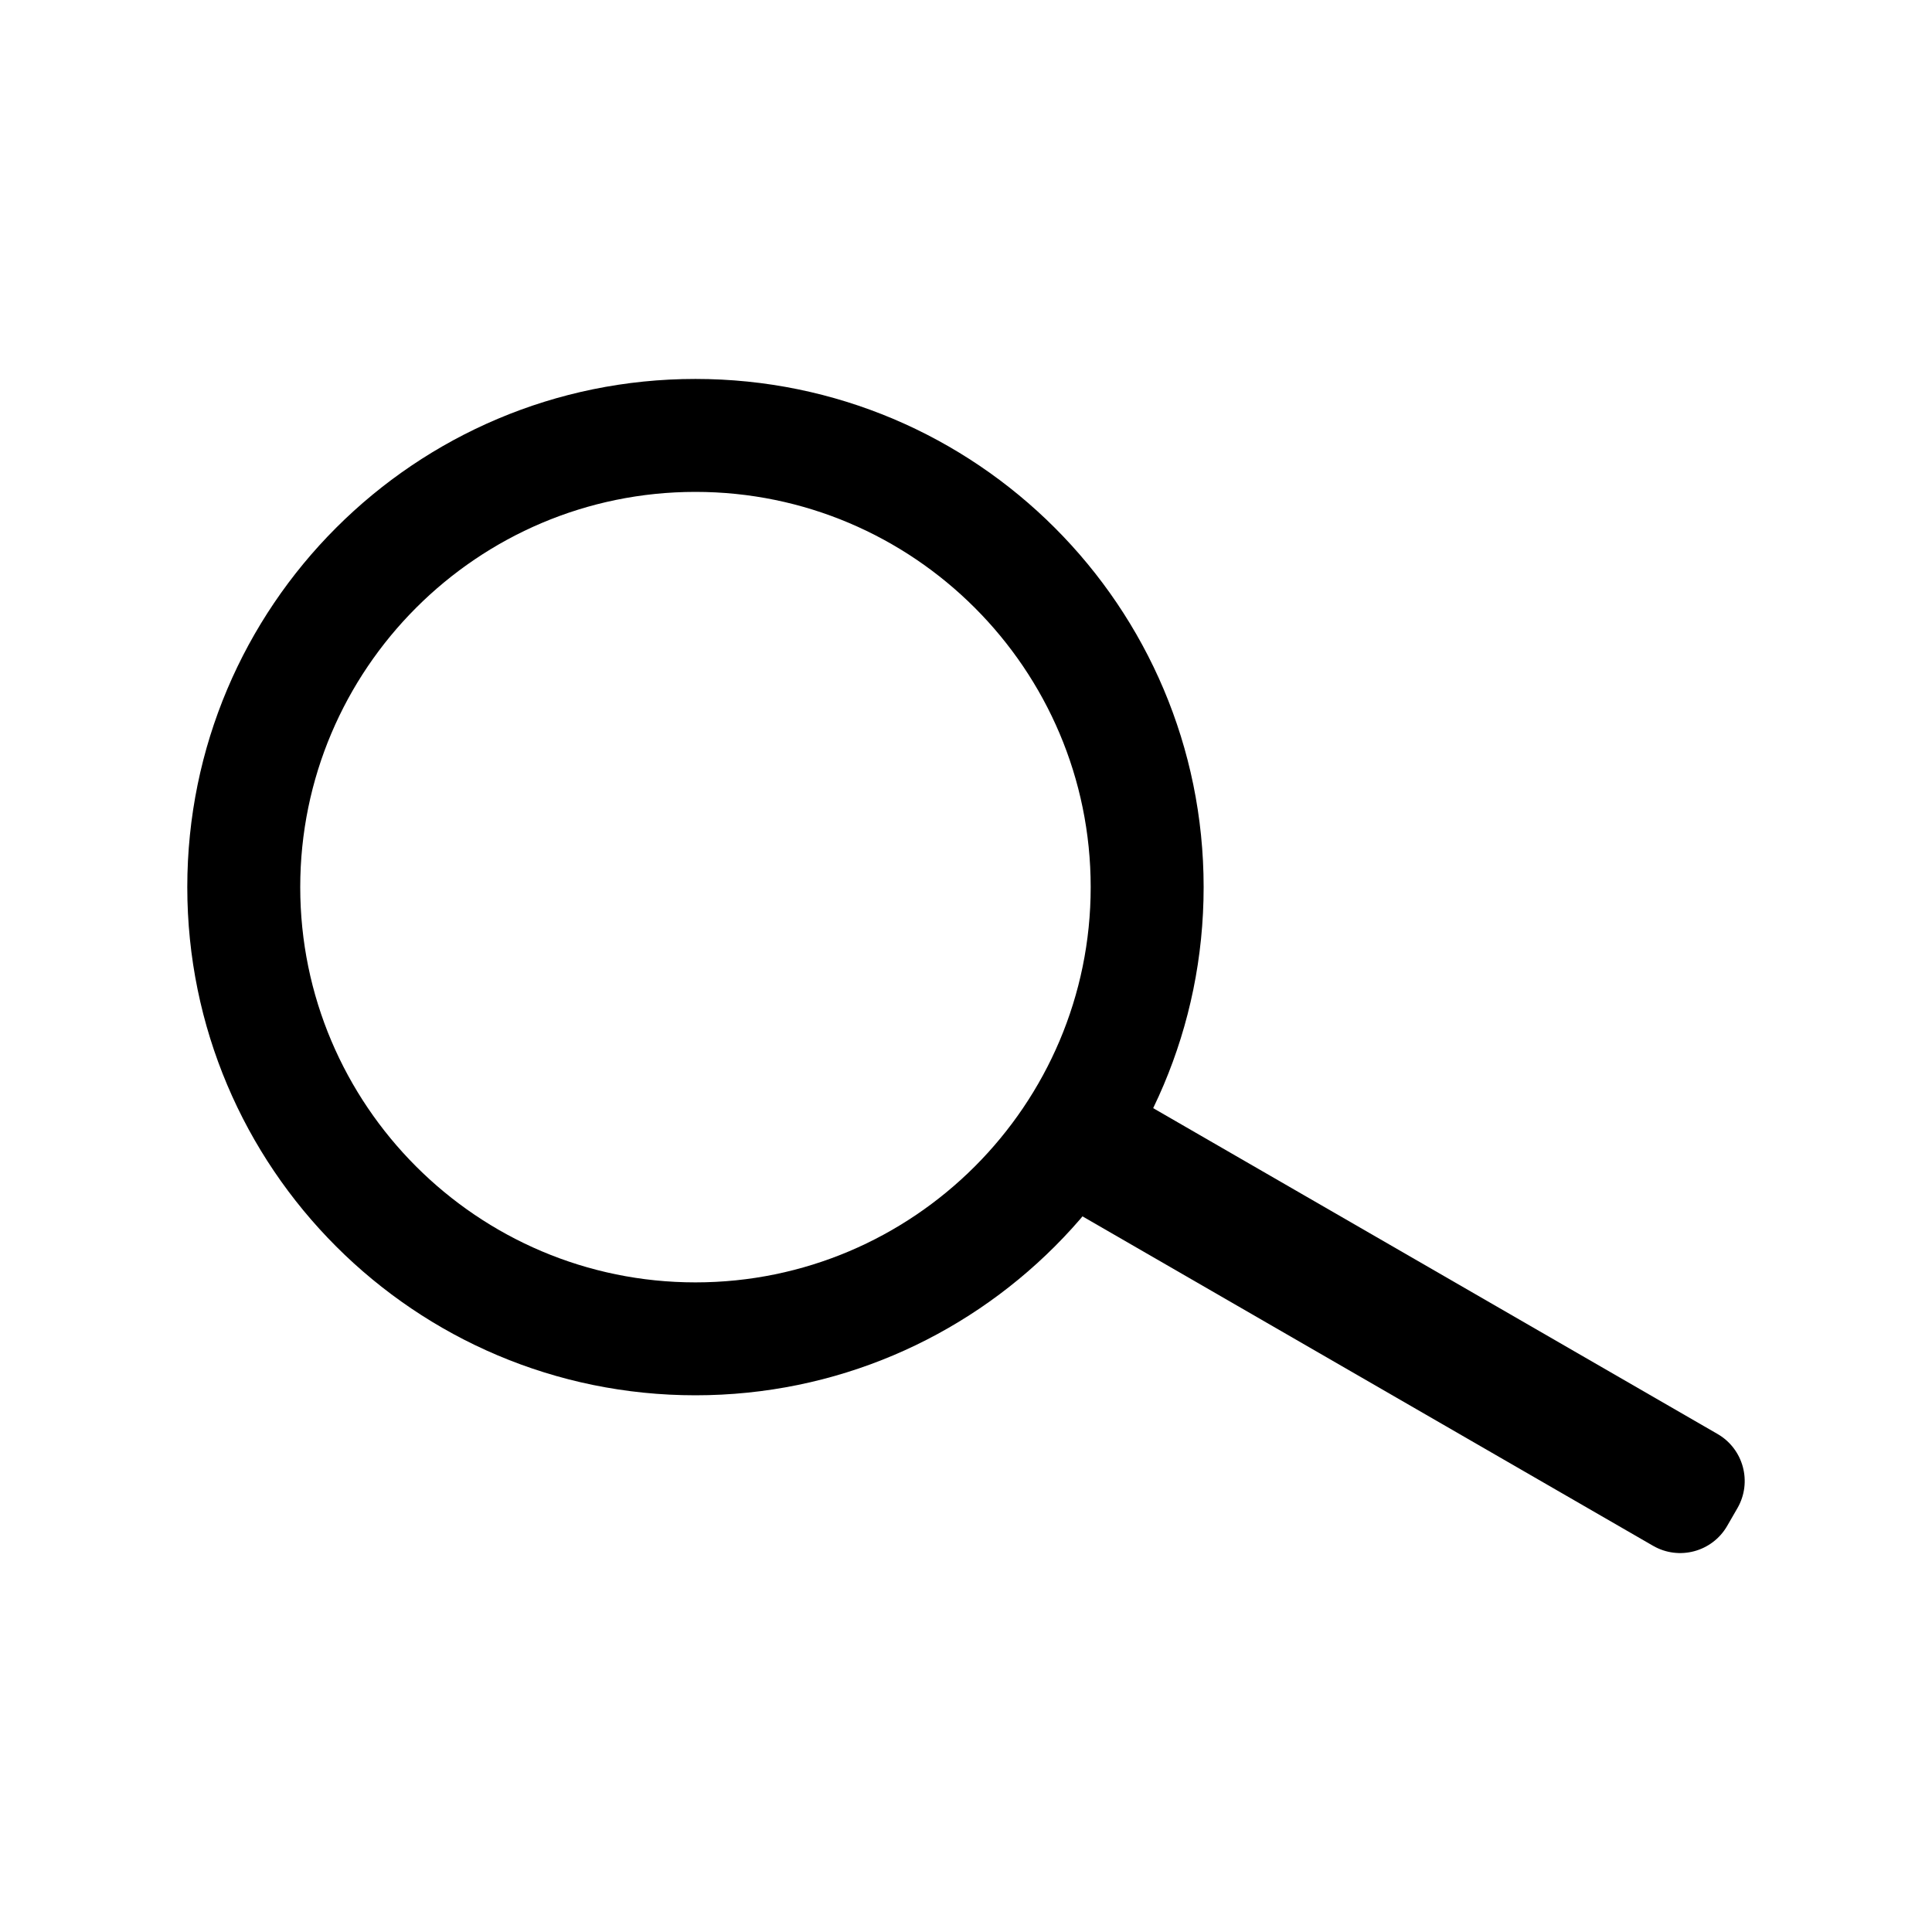 <?xml version="1.0" encoding="utf-8"?>
<!-- Generator: Adobe Illustrator 25.3.0, SVG Export Plug-In . SVG Version: 6.00 Build 0)  -->
<svg version="1.1" id="Layer_1" xmlns="http://www.w3.org/2000/svg" xmlns:xlink="http://www.w3.org/1999/xlink" x="0px" y="0px"
	 viewBox="0 0 500 500" style="enable-background:new 0 0 500 500;" xml:space="preserve">
<g>
	<path d="M179.98,127.3c56.4,0,102.29,45.89,102.29,102.29s-45.89,102.29-102.29,102.29S77.7,285.99,77.7,229.59
		S123.58,127.3,179.98,127.3 M179.98,98.07c-72.63,0-131.51,58.88-131.51,131.51S107.35,361.1,179.98,361.1
		S311.5,302.22,311.5,229.59S252.62,98.07,179.98,98.07L179.98,98.07z"/>
	<path d="M449.65,390.3l-2.66,4.61c-3.88,6.71-12.46,9.02-19.18,5.14l-156.54-90.38c-6.71-3.88-9.02-12.46-5.14-19.18l2.66-4.61
		c3.88-6.71,12.46-9.02,19.18-5.14l156.54,90.38C451.22,375,453.52,383.58,449.65,390.3z"/>
</g>
</svg>
